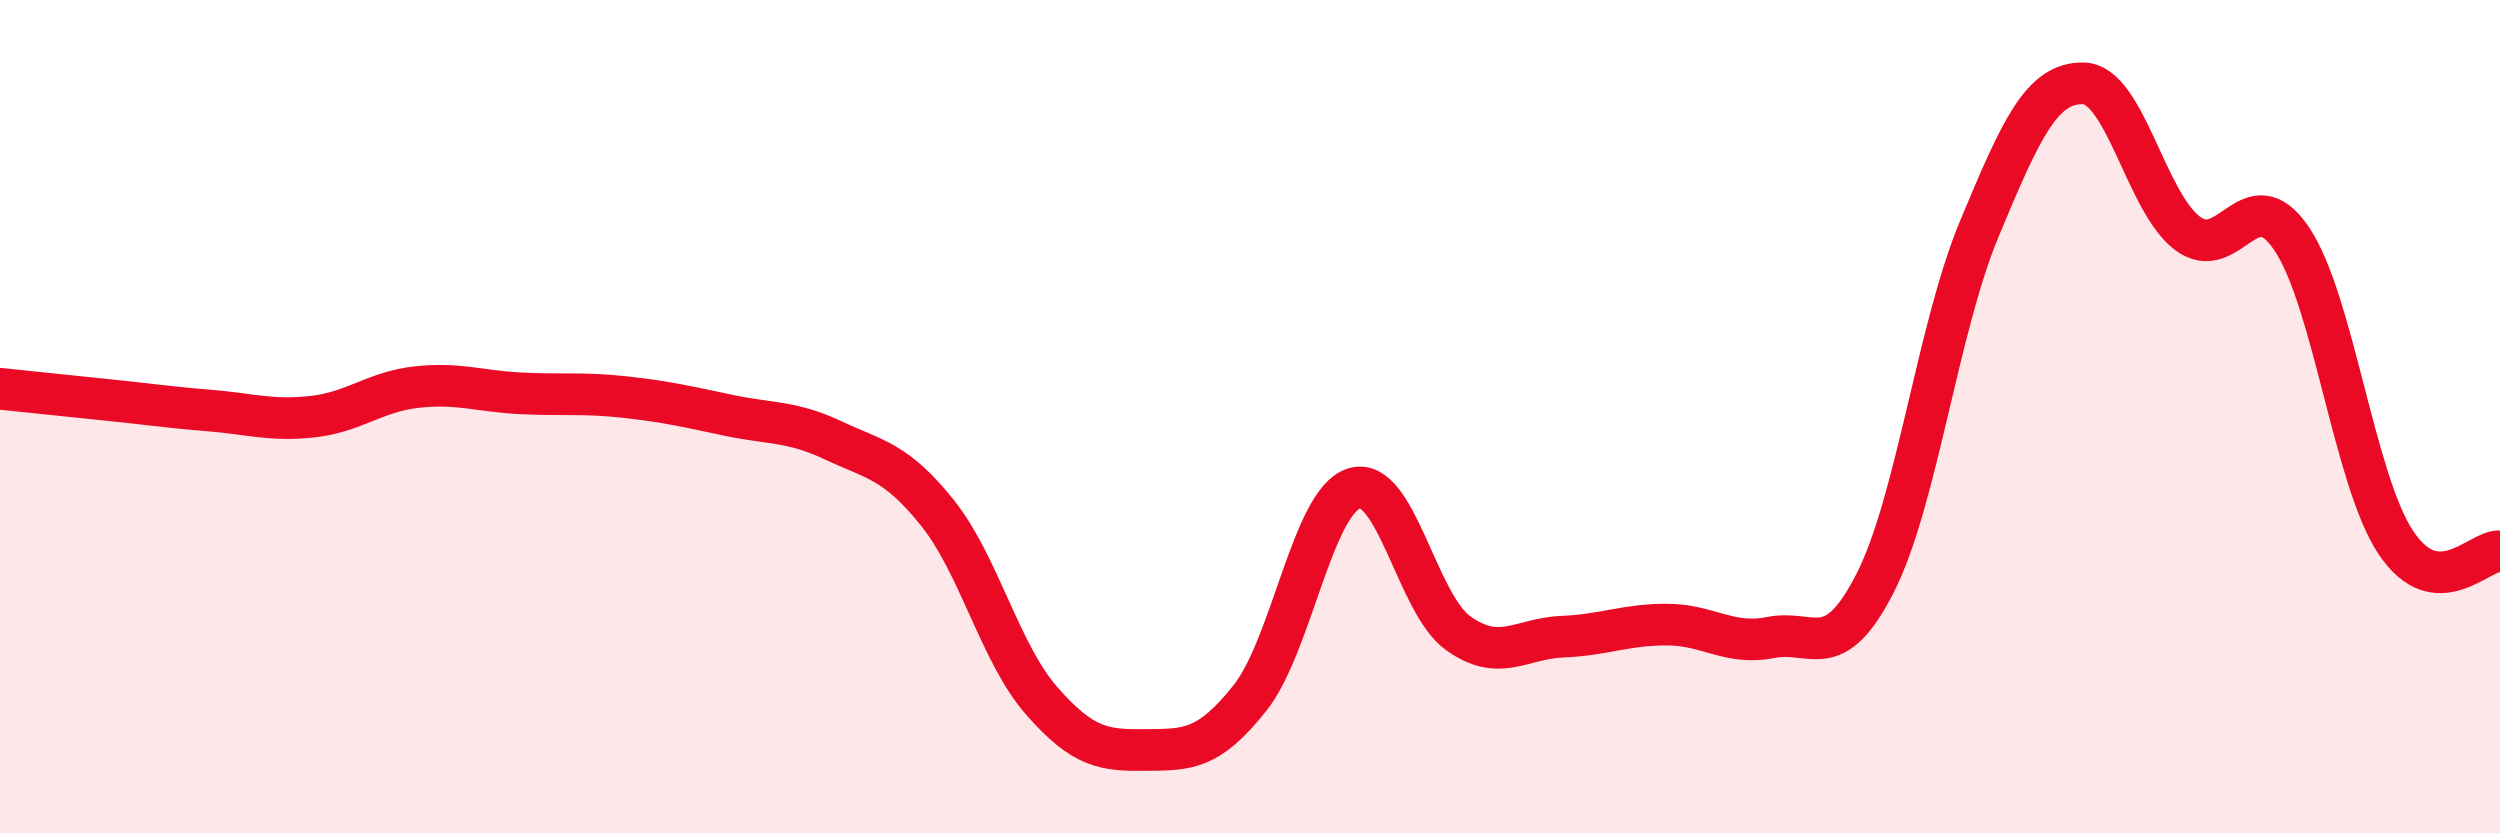
    <svg width="60" height="20" viewBox="0 0 60 20" xmlns="http://www.w3.org/2000/svg">
      <path
        d="M 0,9.33 C 0.5,9.38 1.5,9.49 2.5,9.59 C 3.5,9.69 4,9.77 5,9.85 C 6,9.93 6.5,10.11 7.5,10 C 8.5,9.89 9,9.4 10,9.29 C 11,9.18 11.5,9.39 12.5,9.44 C 13.5,9.49 14,9.42 15,9.53 C 16,9.64 16.5,9.76 17.5,9.97 C 18.5,10.18 19,10.1 20,10.57 C 21,11.04 21.5,11.06 22.5,12.31 C 23.5,13.56 24,15.68 25,16.82 C 26,17.96 26.5,18.01 27.5,18 C 28.5,17.99 29,18.01 30,16.75 C 31,15.49 31.5,12.03 32.5,11.72 C 33.5,11.41 34,14.49 35,15.2 C 36,15.91 36.5,15.32 37.5,15.28 C 38.5,15.24 39,14.99 40,14.99 C 41,14.99 41.5,15.5 42.5,15.3 C 43.5,15.1 44,15.96 45,14 C 46,12.04 46.5,7.9 47.5,5.5 C 48.5,3.1 49,1.98 50,2 C 51,2.02 51.5,4.85 52.5,5.6 C 53.5,6.35 54,4.25 55,5.73 C 56,7.21 56.5,11.52 57.5,13.02 C 58.5,14.52 59.5,13.19 60,13.23L60 20L0 20Z"
        fill="#EB0A25"
        opacity="0.1"
        stroke-linecap="round"
        stroke-linejoin="round"
      />
      <path
        d="M 0,9.33 C 0.5,9.38 1.5,9.49 2.5,9.59 C 3.5,9.69 4,9.77 5,9.85 C 6,9.93 6.5,10.11 7.5,10 C 8.5,9.89 9,9.4 10,9.29 C 11,9.18 11.5,9.39 12.5,9.44 C 13.5,9.49 14,9.42 15,9.53 C 16,9.64 16.5,9.76 17.5,9.97 C 18.5,10.18 19,10.1 20,10.57 C 21,11.04 21.5,11.06 22.5,12.31 C 23.5,13.56 24,15.68 25,16.82 C 26,17.96 26.5,18.01 27.5,18 C 28.5,17.99 29,18.01 30,16.75 C 31,15.49 31.5,12.03 32.5,11.72 C 33.5,11.41 34,14.49 35,15.2 C 36,15.91 36.5,15.32 37.5,15.28 C 38.5,15.24 39,14.99 40,14.99 C 41,14.99 41.5,15.5 42.5,15.3 C 43.5,15.1 44,15.96 45,14 C 46,12.04 46.5,7.9 47.5,5.5 C 48.5,3.1 49,1.98 50,2 C 51,2.02 51.5,4.85 52.5,5.6 C 53.5,6.35 54,4.25 55,5.73 C 56,7.21 56.5,11.52 57.5,13.02 C 58.5,14.52 59.5,13.19 60,13.23"
        stroke="#EB0A25"
        stroke-width="1"
        fill="none"
        stroke-linecap="round"
        stroke-linejoin="round"
      />
    </svg>
  